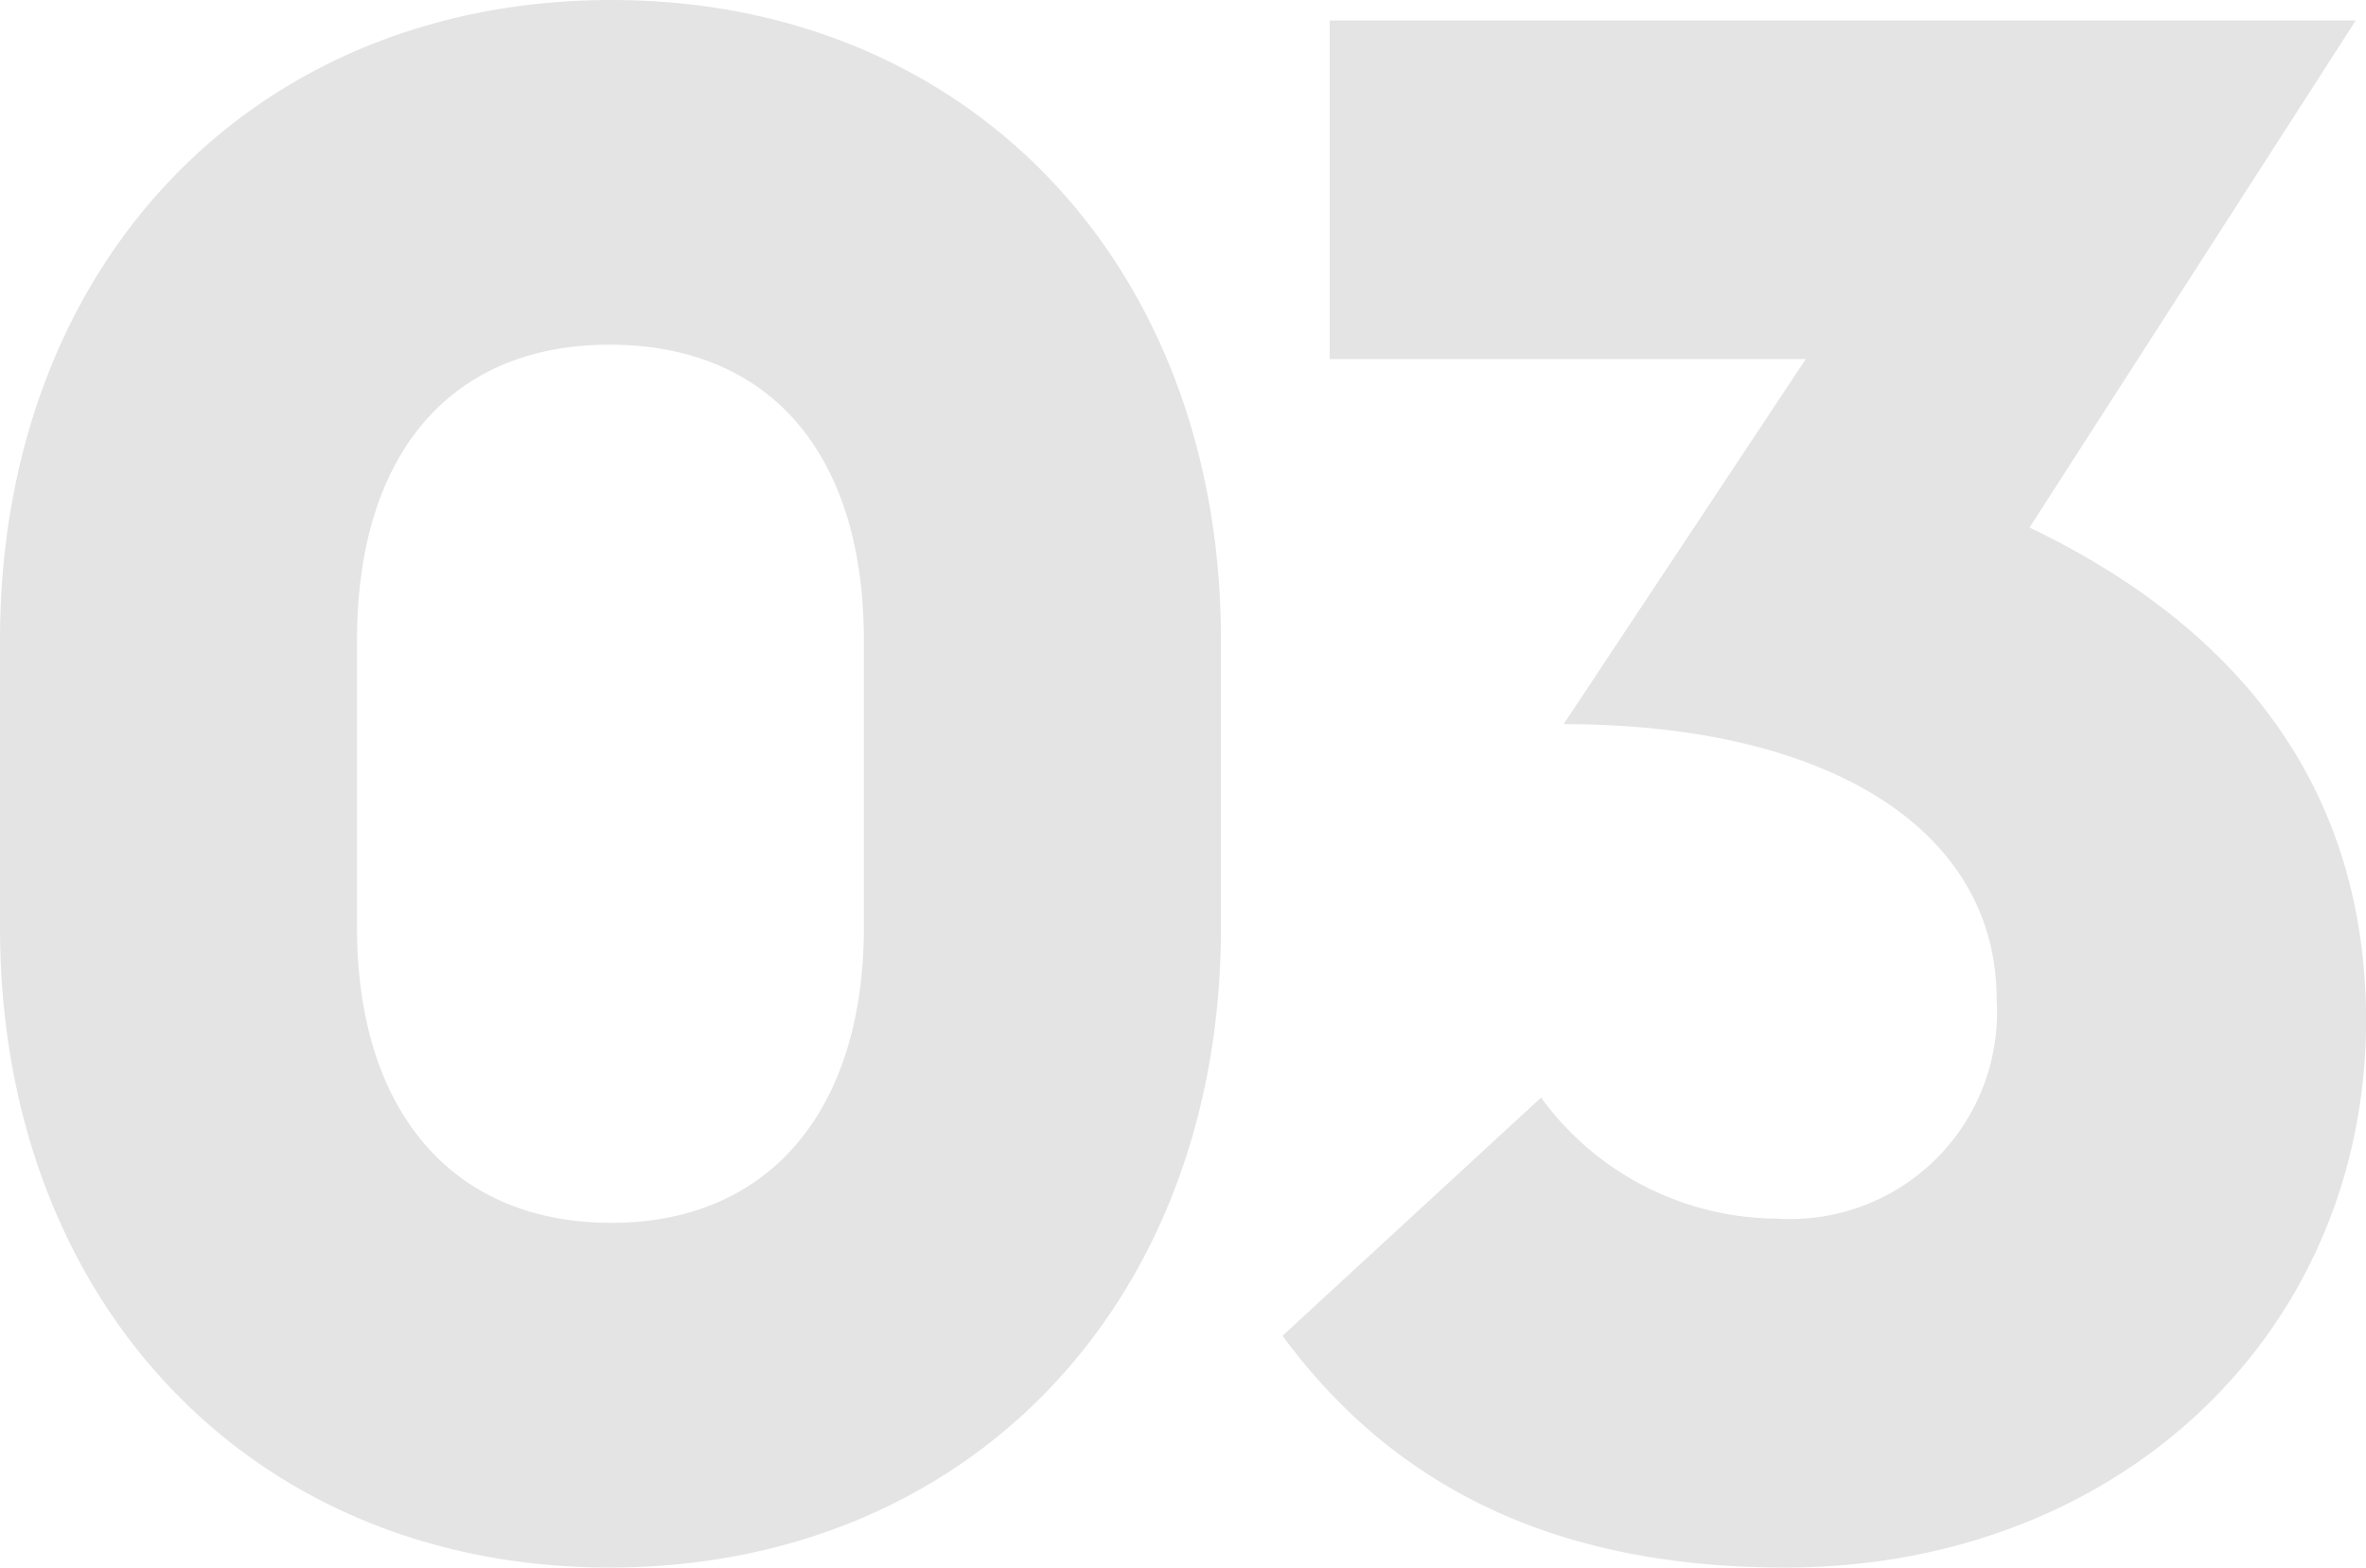 <svg xmlns="http://www.w3.org/2000/svg" width="57.026" height="37.786" viewBox="0 0 57.026 37.786">
  <path id="_03" data-name="03" d="M-42.211-37.614c8.655,0,14.739-6.38,14.739-15.431v-6.924c0-9.051-6.083-15.431-14.689-15.431-8.655,0-14.739,6.38-14.739,15.431v6.924C-56.9-43.994-50.817-37.614-42.211-37.614Zm.049-8.309c-3.858,0-6.133-2.72-6.133-7.122v-6.924c0-4.451,2.226-7.122,6.083-7.122,3.907,0,6.133,2.671,6.133,7.122v6.924C-36.078-48.643-38.353-45.923-42.161-45.923Zm28.29,8.309c8.062,0,14.046-5.688,14-13.3-.049-5.243-2.77-9.2-8.111-11.771L-.122-74.905H-24.851v8.161h11.474l-5.836,8.8c6.43,0,10.436,2.572,10.436,6.627a4.984,4.984,0,0,1-5.292,5.292,7.078,7.078,0,0,1-5.688-2.918L-25.989-43.2C-23.219-39.444-19.262-37.614-13.871-37.614Z" transform="translate(56.9 75.4)" fill="#e4e4e4"/>
</svg>
